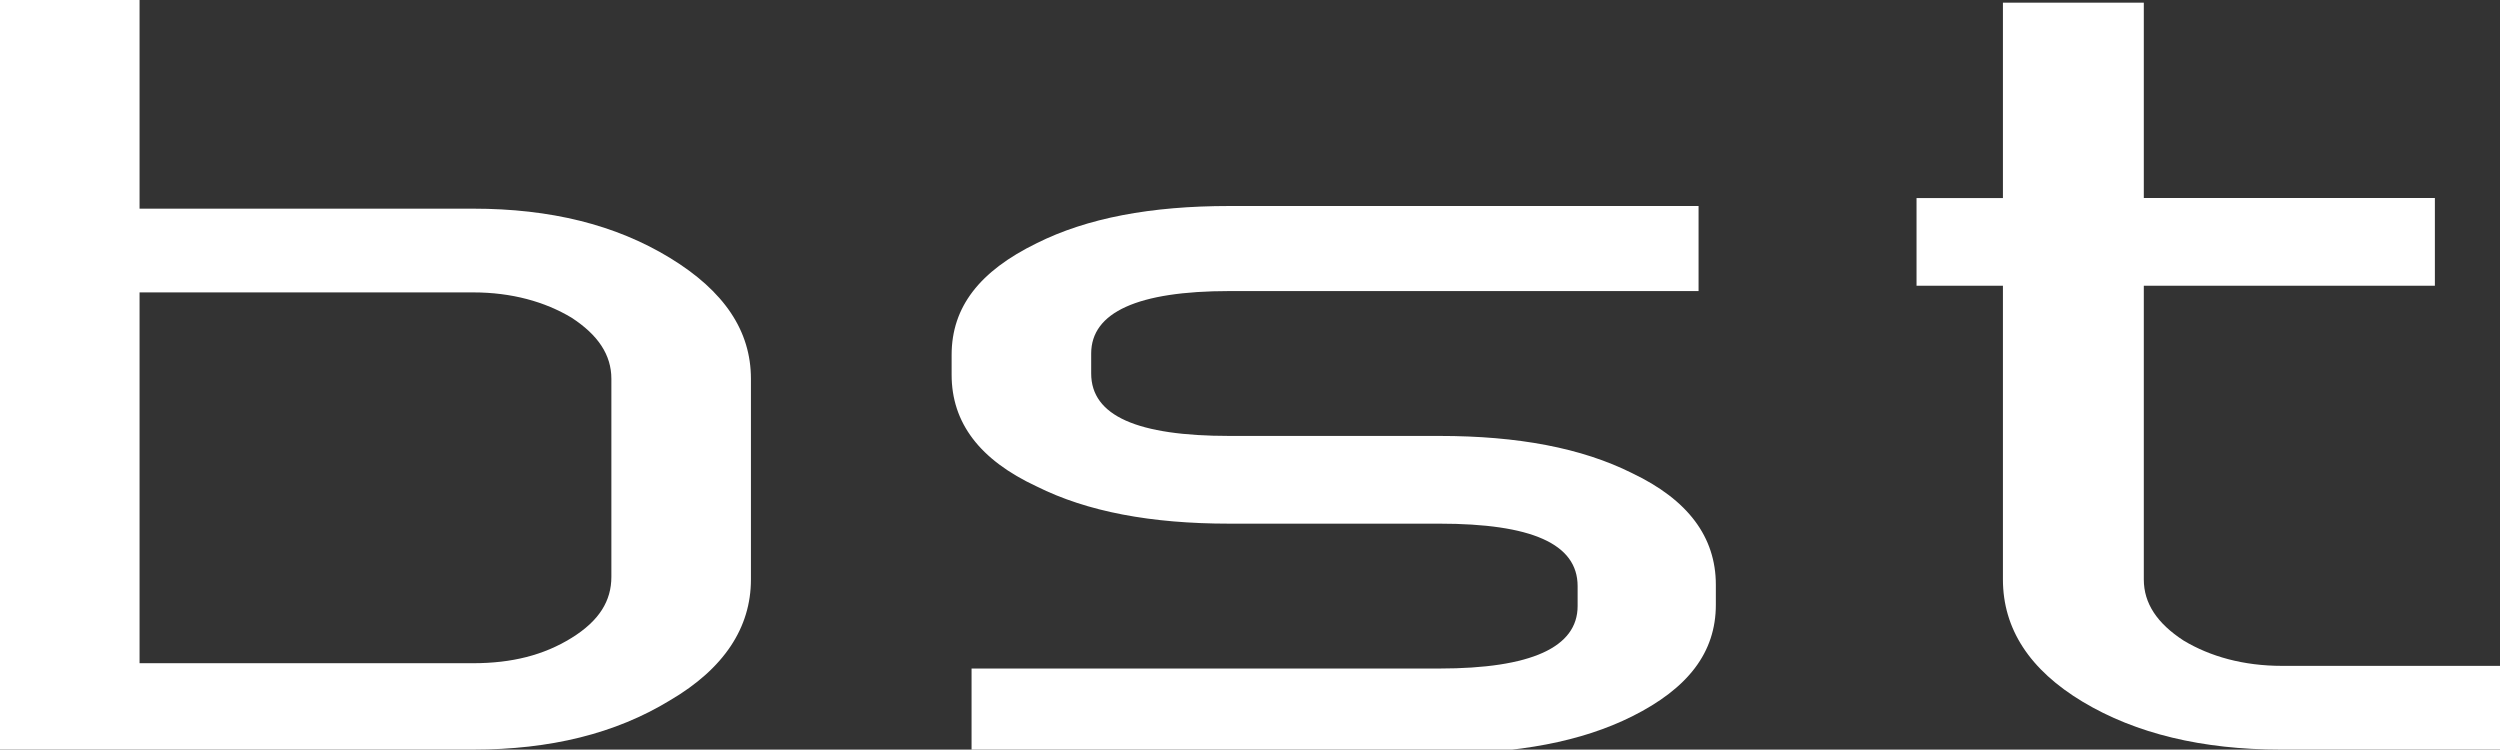 <?xml version="1.0" encoding="UTF-8"?>
<svg xmlns="http://www.w3.org/2000/svg" version="1.1" viewBox="0 0 188.1 56.4">
  <rect x="0" y="0" width="188.1" height="56.4" fill="#333333" stroke="none"/>
  <defs>
    <style>
      .cls-1 {
        fill: #fff;
      }
    </style>
  </defs>
  <!-- Generator: Adobe Illustrator 28.6.0, SVG Export Plug-In . SVG Version: 1.2.0 Build 709)  -->
  <g>
    <g id="Layer_1">
      <path class="cls-1" d="M56.5,43.6c0,3.6-2,6.7-6.1,9.1-4.1,2.5-9,3.7-14.8,3.7H0V0h10.5v15.7h25.1c5.8,0,10.7,1.2,14.8,3.7,4.1,2.5,6.1,5.5,6.1,9.1v15.1ZM46,43.6v-15.1c0-1.8-1-3.3-3-4.6-2-1.2-4.5-1.9-7.4-1.9H10.5v27.9h25.1c2.9,0,5.3-.6,7.4-1.9s3-2.8,3-4.6Z"/>
      <path class="cls-1" d="M129.1,45.5c0,3.6-2.1,6.3-6.3,8.4-3.8,1.9-8.6,2.8-14.5,2.8h-35.2v-6.4h35.2c6.9,0,10.4-1.6,10.4-4.7v-1.5c0-3.2-3.5-4.7-10.4-4.7h-15.8c-5.9,0-10.7-.9-14.5-2.8-4.3-2-6.4-4.8-6.4-8.4v-1.5c0-3.6,2.1-6.3,6.4-8.4,3.8-1.9,8.6-2.8,14.5-2.8h35.3v6.4h-35.3c-6.9,0-10.4,1.6-10.4,4.7v1.5c0,3.2,3.5,4.7,10.4,4.7h15.8c5.9,0,10.7.9,14.5,2.8,4.2,2,6.3,4.8,6.3,8.4v1.5Z"/>
      <path class="cls-1" d="M188.1,56.4h-16.5c-5.9,0-10.9-1.2-14.9-3.6-4-2.4-6-5.5-6-9.2v-22.1h-6.5v-6.6h6.5V.2h10.6v14.7h21.9v6.6h-21.9v22.1c0,1.8,1,3.3,3,4.6,2,1.2,4.5,1.9,7.4,1.9h16.5v6.4Z"/>
    </g>
  </g>
</svg>
